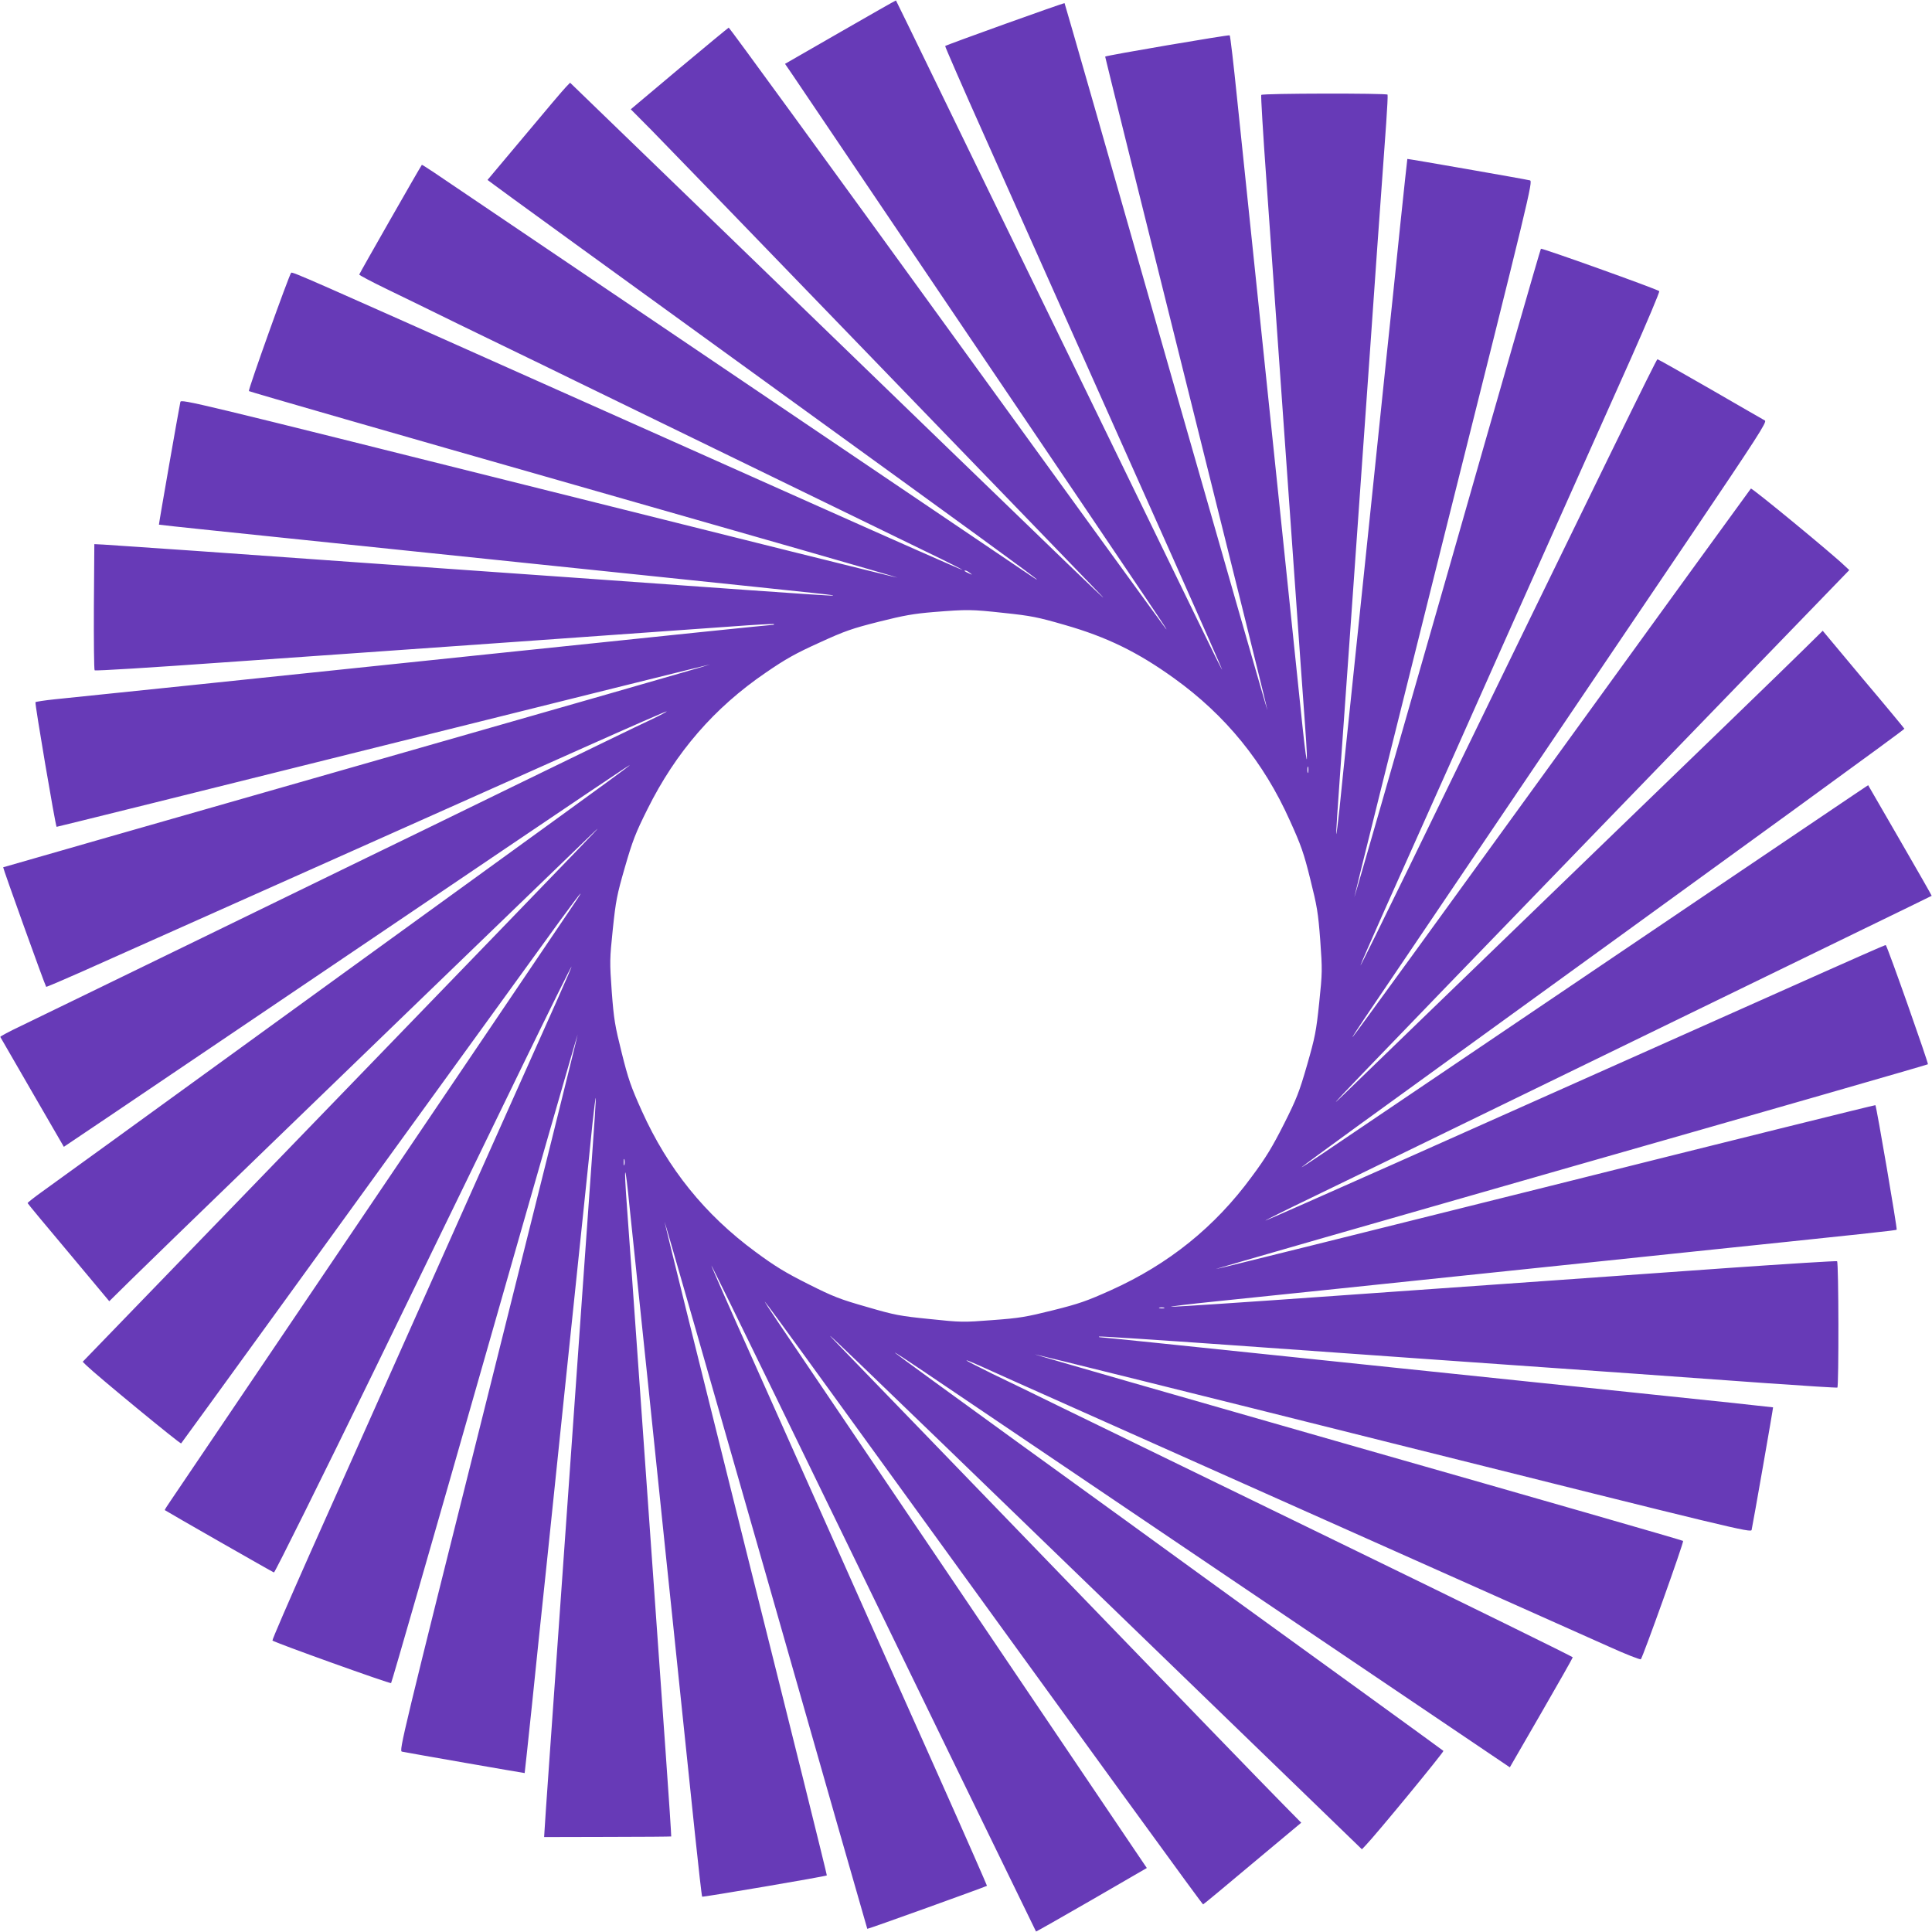 <?xml version="1.0" standalone="no"?>
<!DOCTYPE svg PUBLIC "-//W3C//DTD SVG 20010904//EN"
 "http://www.w3.org/TR/2001/REC-SVG-20010904/DTD/svg10.dtd">
<svg version="1.0" xmlns="http://www.w3.org/2000/svg"
 width="1280pt" height="1280pt" viewBox="0 0 1280 1280"
 preserveAspectRatio="xMidYMid meet">
<g transform="translate(0,1280) scale(0.1,-0.1)"
fill="#673ab7" stroke="none">
<path d="M5568 12588 l-367 -211 52 -76 c28 -42 548 -812 1155 -1711 1340
-1982 1338 -1980 1315 -1954 -10 12 -664 912 -1453 2002 -789 1089 -1438 1980
-1442 1979 -3 -1 -151 -123 -328 -271 l-321 -270 139 -140 c77 -78 737 -760
1467 -1516 730 -756 1382 -1431 1449 -1500 193 -199 211 -216 -2518 2424
l-939 908 -27 -28 c-16 -16 -139 -161 -274 -323 l-246 -293 43 -32 c39 -30
519 -379 2702 -1960 839 -608 1044 -760 800 -594 -60 41 -945 639 -1965 1328
-1020 689 -1890 1277 -1934 1307 -43 29 -80 52 -81 51 -14 -19 -415 -722 -415
-727 0 -4 84 -49 188 -99 103 -50 313 -152 467 -228 154 -75 339 -165 410
-199 72 -34 222 -108 335 -163 495 -241 2166 -1054 2373 -1155 125 -60 226
-112 224 -113 -2 -2 -457 199 -1012 447 -556 248 -1363 609 -1795 801 -1525
681 -1633 729 -1641 721 -14 -15 -287 -778 -280 -784 3 -4 972 -283 2153 -620
1181 -337 2146 -614 2144 -616 -1 -2 -1070 264 -2374 591 -2299 576 -2372 593
-2377 573 -9 -40 -144 -812 -142 -813 1 -1 160 -18 352 -38 630 -65 2258 -235
2850 -296 1346 -140 1266 -132 1262 -136 -2 -2 -250 14 -553 36 -556 40 -1696
121 -2609 185 -275 20 -750 53 -1055 75 -305 21 -582 40 -615 42 l-60 3 -3
-414 c-1 -228 1 -418 5 -422 5 -5 386 19 848 52 462 32 1351 95 1975 139 624
44 1256 89 1404 100 148 11 271 18 274 15 3 -3 -2 -5 -10 -5 -15 0 -656 -66
-1890 -195 -1533 -160 -2730 -285 -2865 -298 -67 -7 -125 -16 -128 -19 -6 -5
132 -817 140 -826 1 -1 976 241 2165 538 1189 297 2164 539 2165 538 2 -2
-1050 -304 -2338 -672 -1288 -368 -2344 -671 -2346 -672 -3 -3 277 -783 285
-792 1 -2 105 42 231 98 537 240 1649 736 3347 1494 291 130 531 235 533 233
2 -2 -45 -27 -104 -55 -60 -27 -475 -229 -923 -447 -448 -219 -878 -428 -955
-465 -77 -37 -594 -289 -1150 -560 -556 -270 -1072 -522 -1148 -558 -76 -36
-136 -68 -135 -72 2 -3 97 -168 212 -367 l209 -361 321 216 c177 119 894 604
1594 1077 1702 1151 1849 1250 1832 1233 -8 -8 -226 -168 -485 -355 -258 -187
-931 -674 -1495 -1083 -1458 -1058 -1802 -1307 -1912 -1386 -53 -38 -96 -72
-95 -75 1 -4 123 -151 272 -328 l269 -322 141 139 c129 128 1328 1288 3020
2921 160 154 229 227 -1690 -1758 l-1647 -1703 23 -23 c72 -70 624 -524 629
-518 6 6 1008 1389 2512 3466 71 97 131 177 134 177 3 0 -33 -55 -79 -122 -46
-68 -648 -958 -1337 -1978 -689 -1020 -1273 -1884 -1297 -1919 -24 -35 -43
-64 -41 -66 17 -12 715 -411 723 -413 6 -1 310 611 675 1360 365 750 805 1654
978 2011 173 356 317 646 319 644 1 -2 -42 -102 -96 -223 -54 -120 -248 -554
-431 -964 -362 -811 -809 -1813 -1207 -2704 -139 -313 -251 -571 -248 -575 13
-13 780 -288 786 -282 4 3 283 972 620 2153 337 1181 615 2146 616 2144 2 -2
-264 -1070 -591 -2375 -576 -2299 -593 -2371 -573 -2376 36 -8 812 -143 813
-142 1 1 22 202 48 447 25 245 68 659 96 920 27 261 81 781 120 1155 39 374
93 892 120 1150 27 259 57 545 66 638 10 92 19 165 21 163 2 -2 -10 -192 -27
-422 -16 -230 -43 -610 -60 -844 -16 -234 -52 -744 -80 -1135 -136 -1924 -169
-2386 -172 -2448 l-3 -48 419 1 c231 0 421 2 423 3 1 2 -15 253 -37 558 -53
746 -108 1523 -180 2544 -33 468 -67 947 -76 1066 -23 311 -13 308 18 -6 16
-148 66 -634 113 -1080 46 -445 102 -983 124 -1195 22 -212 66 -626 96 -920
31 -294 75 -721 99 -948 24 -227 45 -415 48 -418 5 -4 818 134 826 141 2 2
-240 976 -538 2165 -297 1189 -539 2164 -537 2166 1 2 304 -1051 672 -2339
367 -1288 670 -2344 671 -2346 3 -3 783 278 793 285 1 1 -143 330 -322 731
-179 400 -466 1043 -637 1428 -172 385 -438 981 -591 1324 -154 343 -278 625
-276 627 1 2 192 -387 424 -864 803 -1651 1725 -3547 1727 -3549 1 -1 167 93
368 209 l366 212 -71 105 c-87 130 -2243 3322 -2375 3516 -52 77 -90 136 -84
130 6 -5 127 -170 269 -366 2119 -2925 2629 -3627 2634 -3626 4 1 151 123 328
272 l322 269 -129 131 c-71 71 -729 751 -1462 1510 -733 759 -1390 1438 -1459
1509 -201 207 -76 87 1753 -1682 l1699 -1644 23 24 c69 71 523 623 517 628 -5
4 -253 185 -553 402 -300 217 -750 543 -1000 724 -250 182 -817 593 -1260 913
-443 321 -812 590 -820 598 -8 9 82 -50 200 -130 118 -80 1038 -701 2044
-1381 l1829 -1235 208 360 c115 199 209 365 209 369 0 4 -692 344 -1537 755
-846 412 -1671 813 -1833 892 -162 80 -375 183 -473 230 -97 48 -176 88 -174
90 2 2 39 -13 83 -33 43 -20 349 -157 679 -304 330 -147 915 -408 1300 -580
385 -172 990 -442 1345 -600 355 -158 737 -329 849 -379 112 -51 208 -88 212
-84 14 15 287 778 280 784 -3 4 -973 283 -2154 620 -1182 338 -2145 615 -2140
616 4 1 1073 -264 2376 -591 2272 -569 2368 -592 2372 -572 9 40 144 811 142
812 -1 1 -438 48 -972 103 -1002 104 -1975 206 -2315 241 -669 70 -1155 120
-1168 120 -9 0 -13 2 -10 5 2 3 384 -22 849 -55 799 -57 1724 -123 2684 -190
237 -17 637 -46 890 -64 253 -18 463 -31 468 -29 10 6 9 831 -2 837 -5 3 -326
-17 -712 -44 -387 -28 -893 -64 -1124 -80 -231 -16 -899 -64 -1485 -105 -586
-42 -1076 -74 -1090 -73 -14 2 119 18 295 36 321 33 880 91 1940 202 314 33
809 84 1100 115 1317 137 1466 153 1471 158 5 5 -134 818 -141 825 -2 2 -985
-242 -2185 -543 -1200 -300 -2184 -545 -2185 -543 -2 2 1057 306 2353 677
1296 370 2360 676 2365 680 5 5 -265 772 -279 789 -3 4 -3 4 -3243 -1442 -476
-212 -866 -384 -868 -383 -1 2 131 68 295 147 163 79 421 204 572 278 526 256
2157 1050 3035 1477 281 136 511 249 513 250 1 1 -93 166 -210 368 l-211 365
-106 -71 c-110 -74 -1762 -1189 -2076 -1402 -99 -67 -432 -292 -740 -500 -308
-208 -623 -421 -700 -473 -77 -52 -135 -90 -130 -84 6 6 170 127 366 269 2823
2044 3627 2629 3626 2635 -1 3 -123 151 -272 327 l-269 322 -131 -129 c-71
-71 -751 -729 -1510 -1462 -759 -733 -1438 -1390 -1509 -1459 -207 -201 -88
-77 1682 1753 l1644 1699 -29 27 c-80 78 -617 520 -623 513 -4 -4 -596 -820
-1315 -1813 -719 -993 -1314 -1812 -1323 -1820 -8 -8 28 48 80 125 52 77 442
653 865 1280 424 627 1003 1484 1287 1904 452 670 514 766 499 775 -10 5 -172
99 -361 208 -189 109 -347 198 -351 198 -7 0 -313 -625 -1654 -3382 -171 -351
-312 -637 -314 -635 -1 2 69 163 156 358 87 195 289 647 449 1004 159 358 448
1006 642 1440 194 435 440 985 547 1224 106 239 190 438 186 442 -15 14 -778
287 -784 281 -4 -4 -283 -974 -620 -2155 -338 -1182 -615 -2145 -616 -2140 -1
4 265 1073 591 2376 575 2293 593 2367 572 2372 -36 9 -810 144 -812 142 -1
-1 -22 -202 -48 -447 -25 -245 -68 -659 -96 -920 -27 -261 -81 -781 -120
-1155 -39 -374 -93 -891 -120 -1150 -27 -258 -57 -545 -66 -638 -10 -92 -19
-165 -21 -163 -2 2 10 192 27 422 16 230 43 610 60 844 16 234 55 776 85 1205
30 429 76 1068 100 1420 25 352 52 721 59 820 7 99 11 183 9 188 -6 10 -831 9
-837 -2 -3 -5 12 -258 34 -562 53 -746 108 -1524 180 -2544 33 -467 67 -947
76 -1066 25 -344 12 -295 -29 106 -21 204 -56 541 -78 750 -129 1243 -272
2614 -343 3293 -23 226 -45 415 -49 418 -5 5 -817 -133 -825 -141 -1 -1 241
-976 538 -2165 297 -1189 539 -2164 537 -2166 -1 -2 -304 1051 -672 2339 -367
1288 -670 2344 -672 2346 -3 4 -783 -276 -791 -284 -2 -2 115 -271 261 -597
146 -326 414 -928 597 -1338 183 -410 478 -1071 656 -1469 178 -399 322 -726
321 -728 -2 -1 -71 138 -154 310 -83 171 -454 933 -823 1692 -370 759 -787
1616 -927 1905 -140 289 -256 526 -257 527 -1 1 -167 -93 -368 -209z m858
-3584 c18 -14 18 -14 -6 -3 -31 14 -36 19 -24 19 6 0 19 -7 30 -16z m227 -265
c178 -19 220 -27 400 -79 280 -80 486 -181 726 -354 341 -245 593 -555 766
-941 75 -165 93 -216 136 -390 45 -180 52 -220 66 -405 14 -198 14 -212 -7
-414 -20 -190 -27 -226 -80 -411 -52 -180 -69 -224 -153 -391 -77 -152 -118
-221 -214 -350 -244 -333 -550 -579 -931 -751 -162 -73 -214 -91 -386 -134
-177 -44 -221 -52 -400 -65 -195 -15 -208 -15 -416 7 -198 20 -231 26 -416 80
-179 51 -223 68 -390 152 -153 77 -220 118 -350 214 -334 246 -579 550 -751
931 -73 162 -91 214 -134 387 -45 180 -52 220 -66 405 -14 198 -14 212 7 414
20 190 27 226 80 410 51 176 70 226 150 386 187 376 442 671 784 904 131 90
197 127 354 198 170 78 217 94 395 139 167 42 230 53 362 64 226 18 247 18
468 -6z m2014 -1056 c-3 -10 -5 -2 -5 17 0 19 2 27 5 18 2 -10 2 -26 0 -35z
m-4530 -2600 c-3 -10 -5 -2 -5 17 0 19 2 27 5 18 2 -10 2 -26 0 -35z m3576
-950 c-7 -2 -21 -2 -30 0 -10 3 -4 5 12 5 17 0 24 -2 18 -5z"/>
</g>
</svg>
